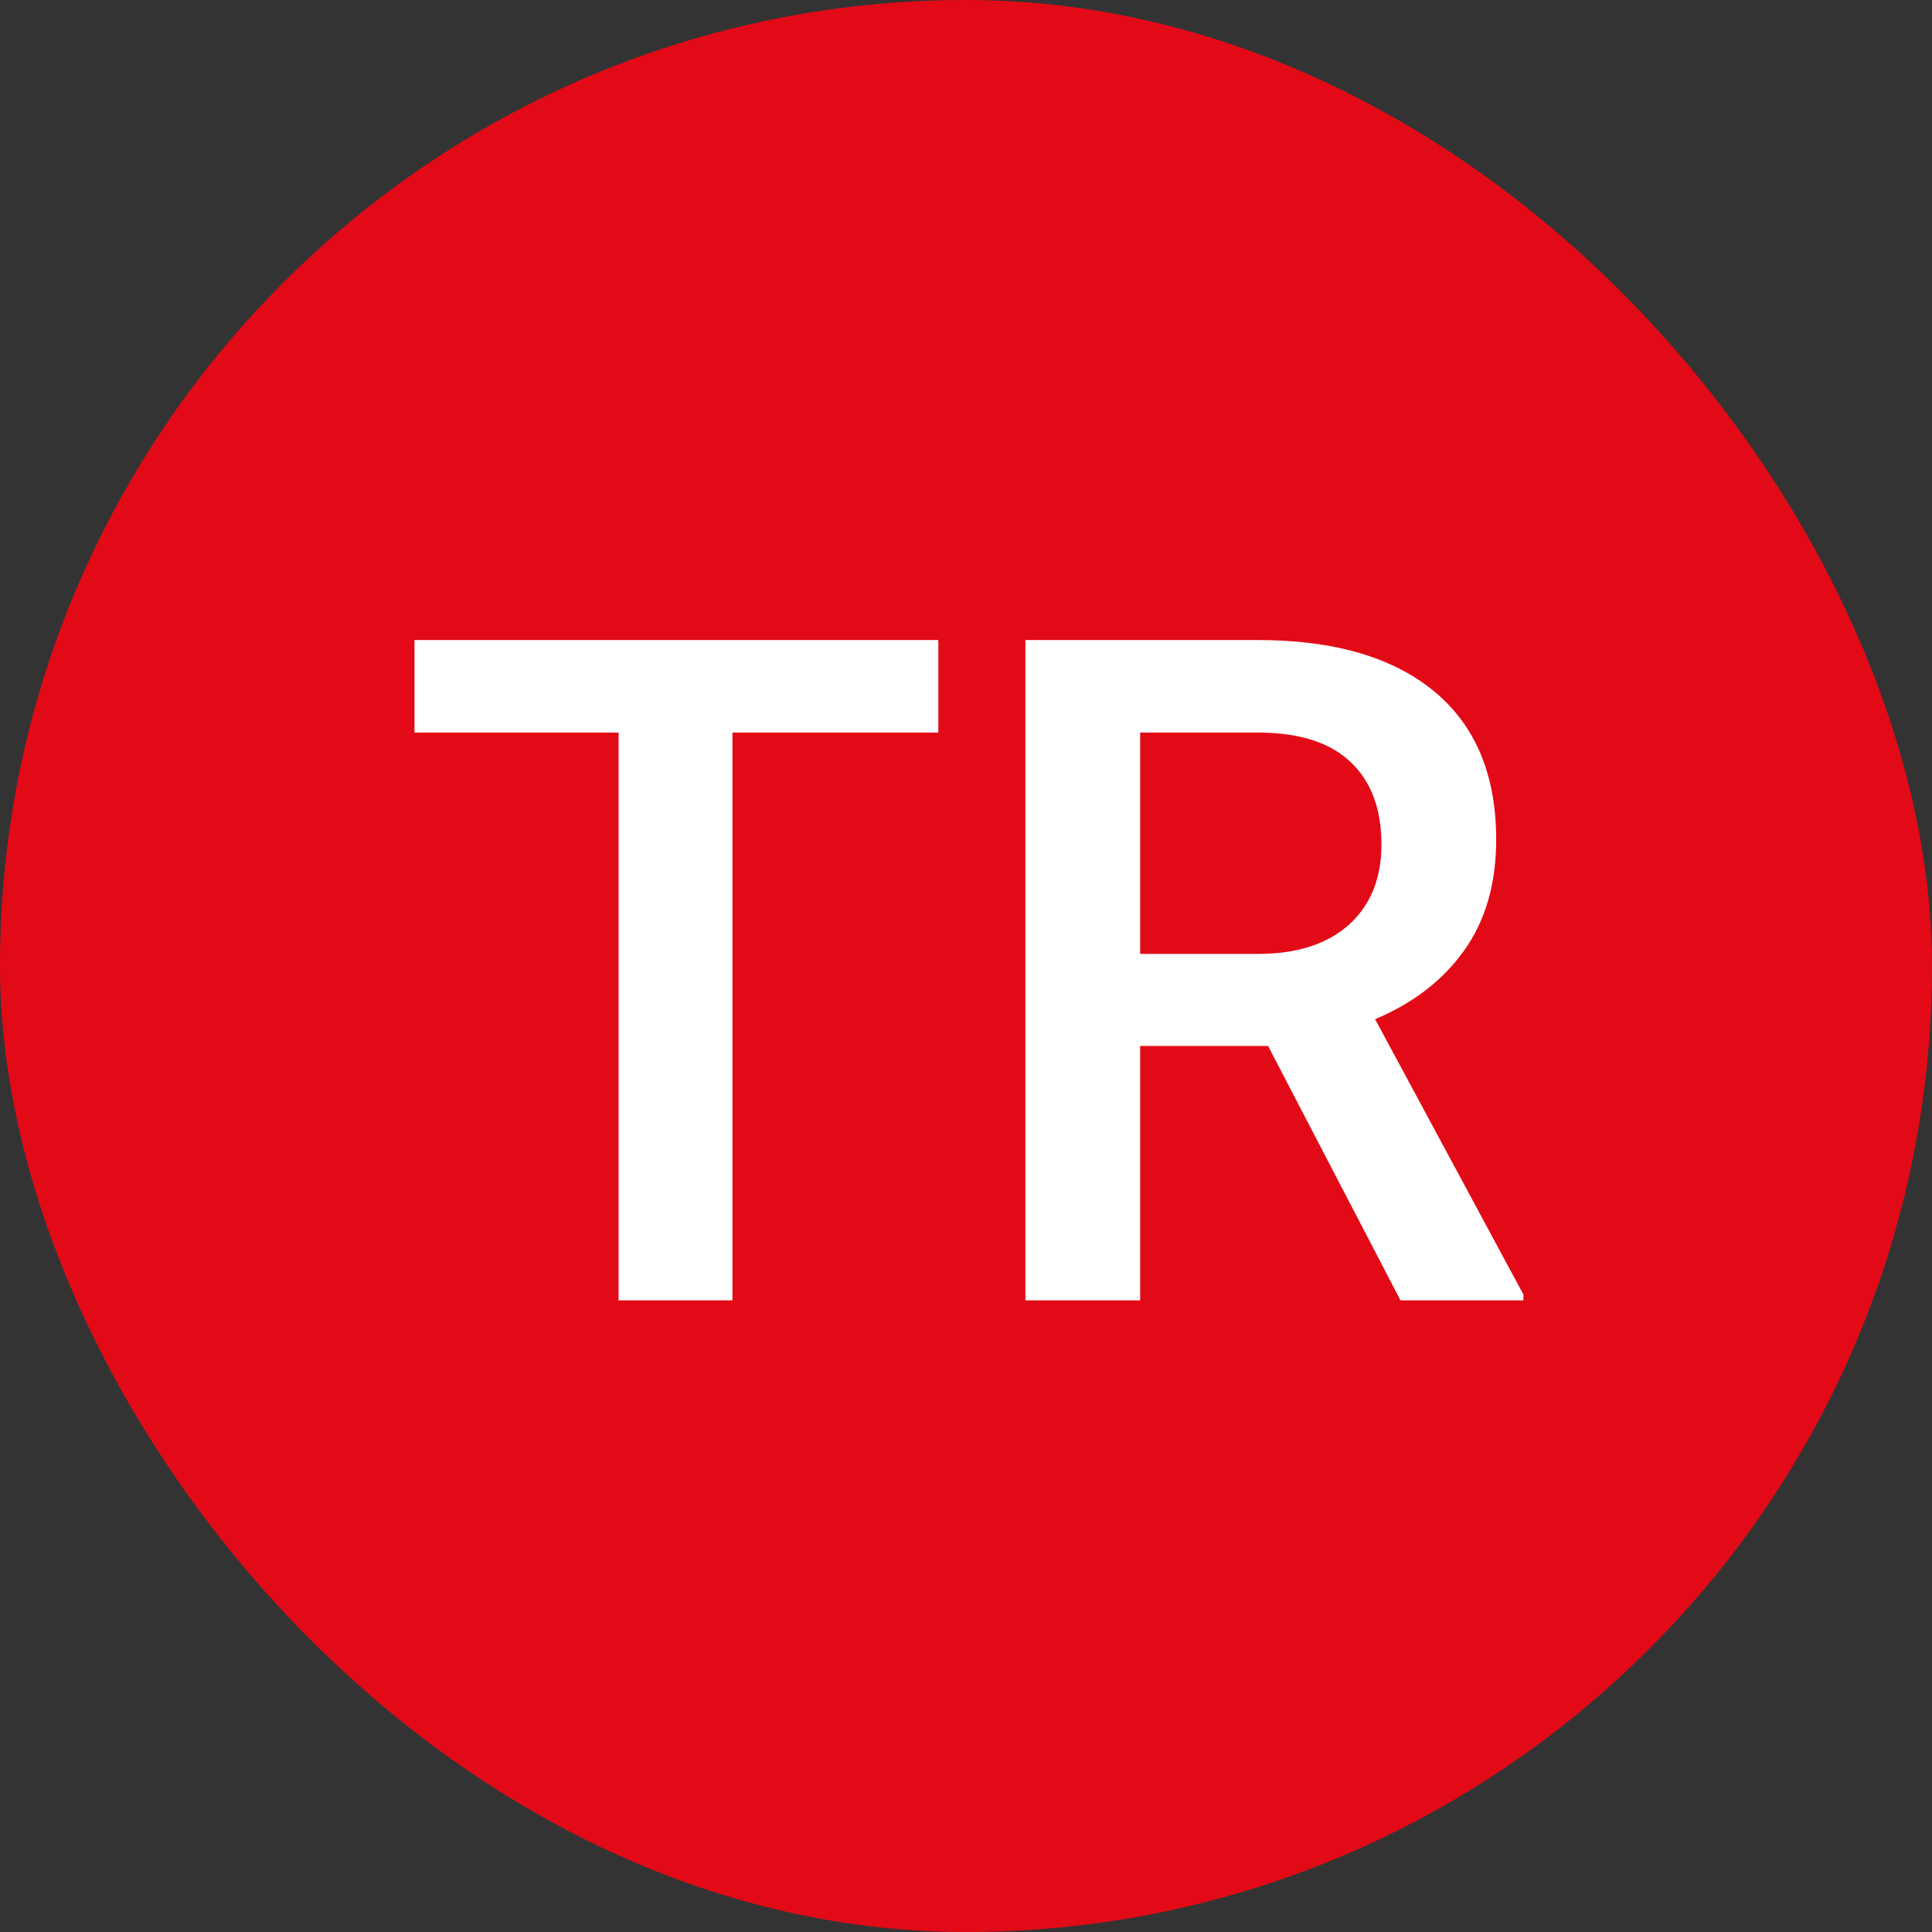 <svg width="104" height="104" viewBox="0 0 104 104" fill="none" xmlns="http://www.w3.org/2000/svg">
<rect x="0" y="0" width="104" height="104" fill="#333333" stroke="none"/>
<g clip-path="url(#clip0)">
<path d="M0 -1H104V106H0V-1Z" fill="#E30A17"/>
<path d="M50.511 39.434H39.427V70H33.299V39.434H22.312V34.453H50.511V39.434Z" fill="white"/>
<path d="M68.26 56.304H61.375V70H55.198V34.453H67.698C71.8 34.453 74.966 35.373 77.195 37.212C79.425 39.051 80.54 41.712 80.54 45.195C80.54 47.572 79.962 49.565 78.807 51.177C77.667 52.772 76.072 54.001 74.022 54.863L82.005 69.683V70H75.389L68.26 56.304ZM61.375 51.348H67.723C69.806 51.348 71.434 50.827 72.606 49.785C73.777 48.727 74.363 47.287 74.363 45.464C74.363 43.56 73.818 42.087 72.728 41.045C71.653 40.003 70.042 39.466 67.894 39.434H61.375V51.348Z" fill="white"/>
</g>
<defs>
<clipPath id="clip0">
<rect width="104" height="104" rx="52" fill="white"/>
</clipPath>
</defs>
</svg>
